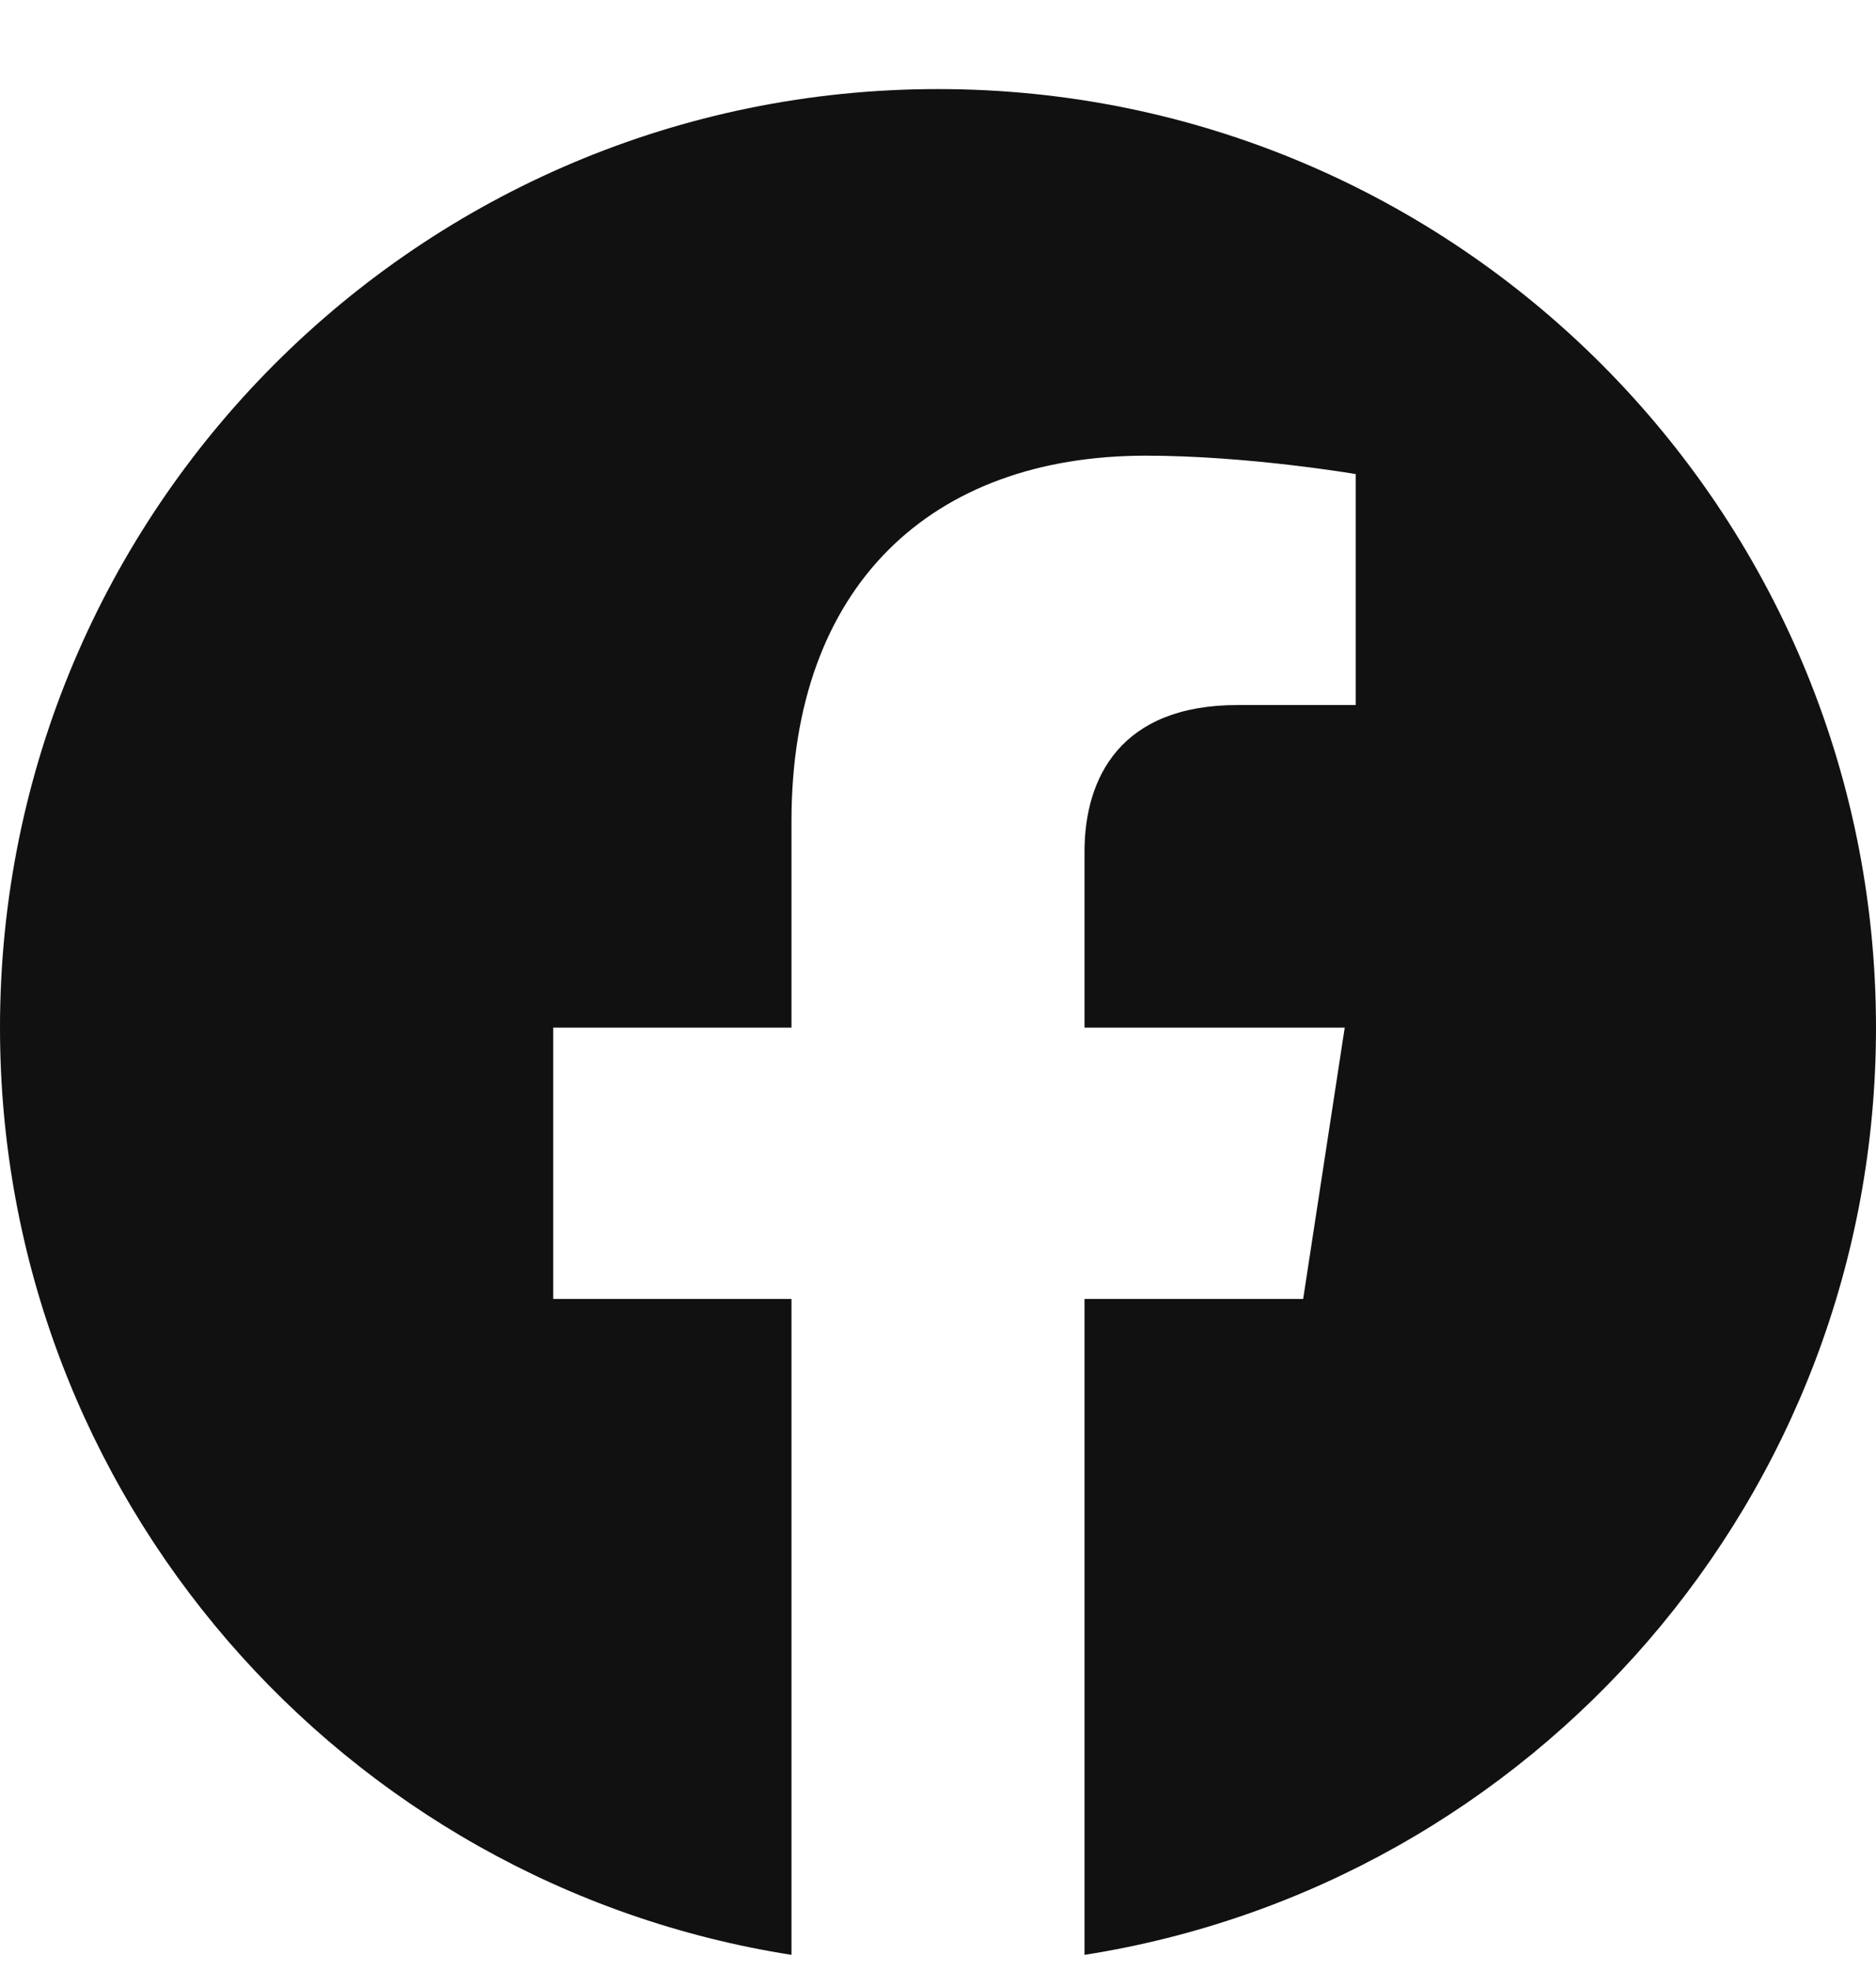 <svg width="20" height="21" viewBox="0 0 20 21" fill="none" xmlns="http://www.w3.org/2000/svg">
<g clip-path="url(#clip0_1702_26031)">
<path d="M20 10.949C20 5.426 15.523 0.949 10 0.949C4.477 0.949 0 5.426 0 10.949C0 15.94 3.657 20.078 8.438 20.828V13.84H5.898V10.949H8.438V8.746C8.438 6.24 9.93 4.855 12.215 4.855C13.308 4.855 14.453 5.051 14.453 5.051V7.512H13.192C11.95 7.512 11.562 8.283 11.562 9.074V10.949H14.336L13.893 13.84H11.562V20.828C16.343 20.078 20 15.94 20 10.949Z" fill="#111111"/>
</g>
<defs>
<clipPath id="clip0_1702_26031">
<rect width="20" height="20" fill="white" transform="translate(0 0.949)"/>
</clipPath>
</defs>
</svg>
